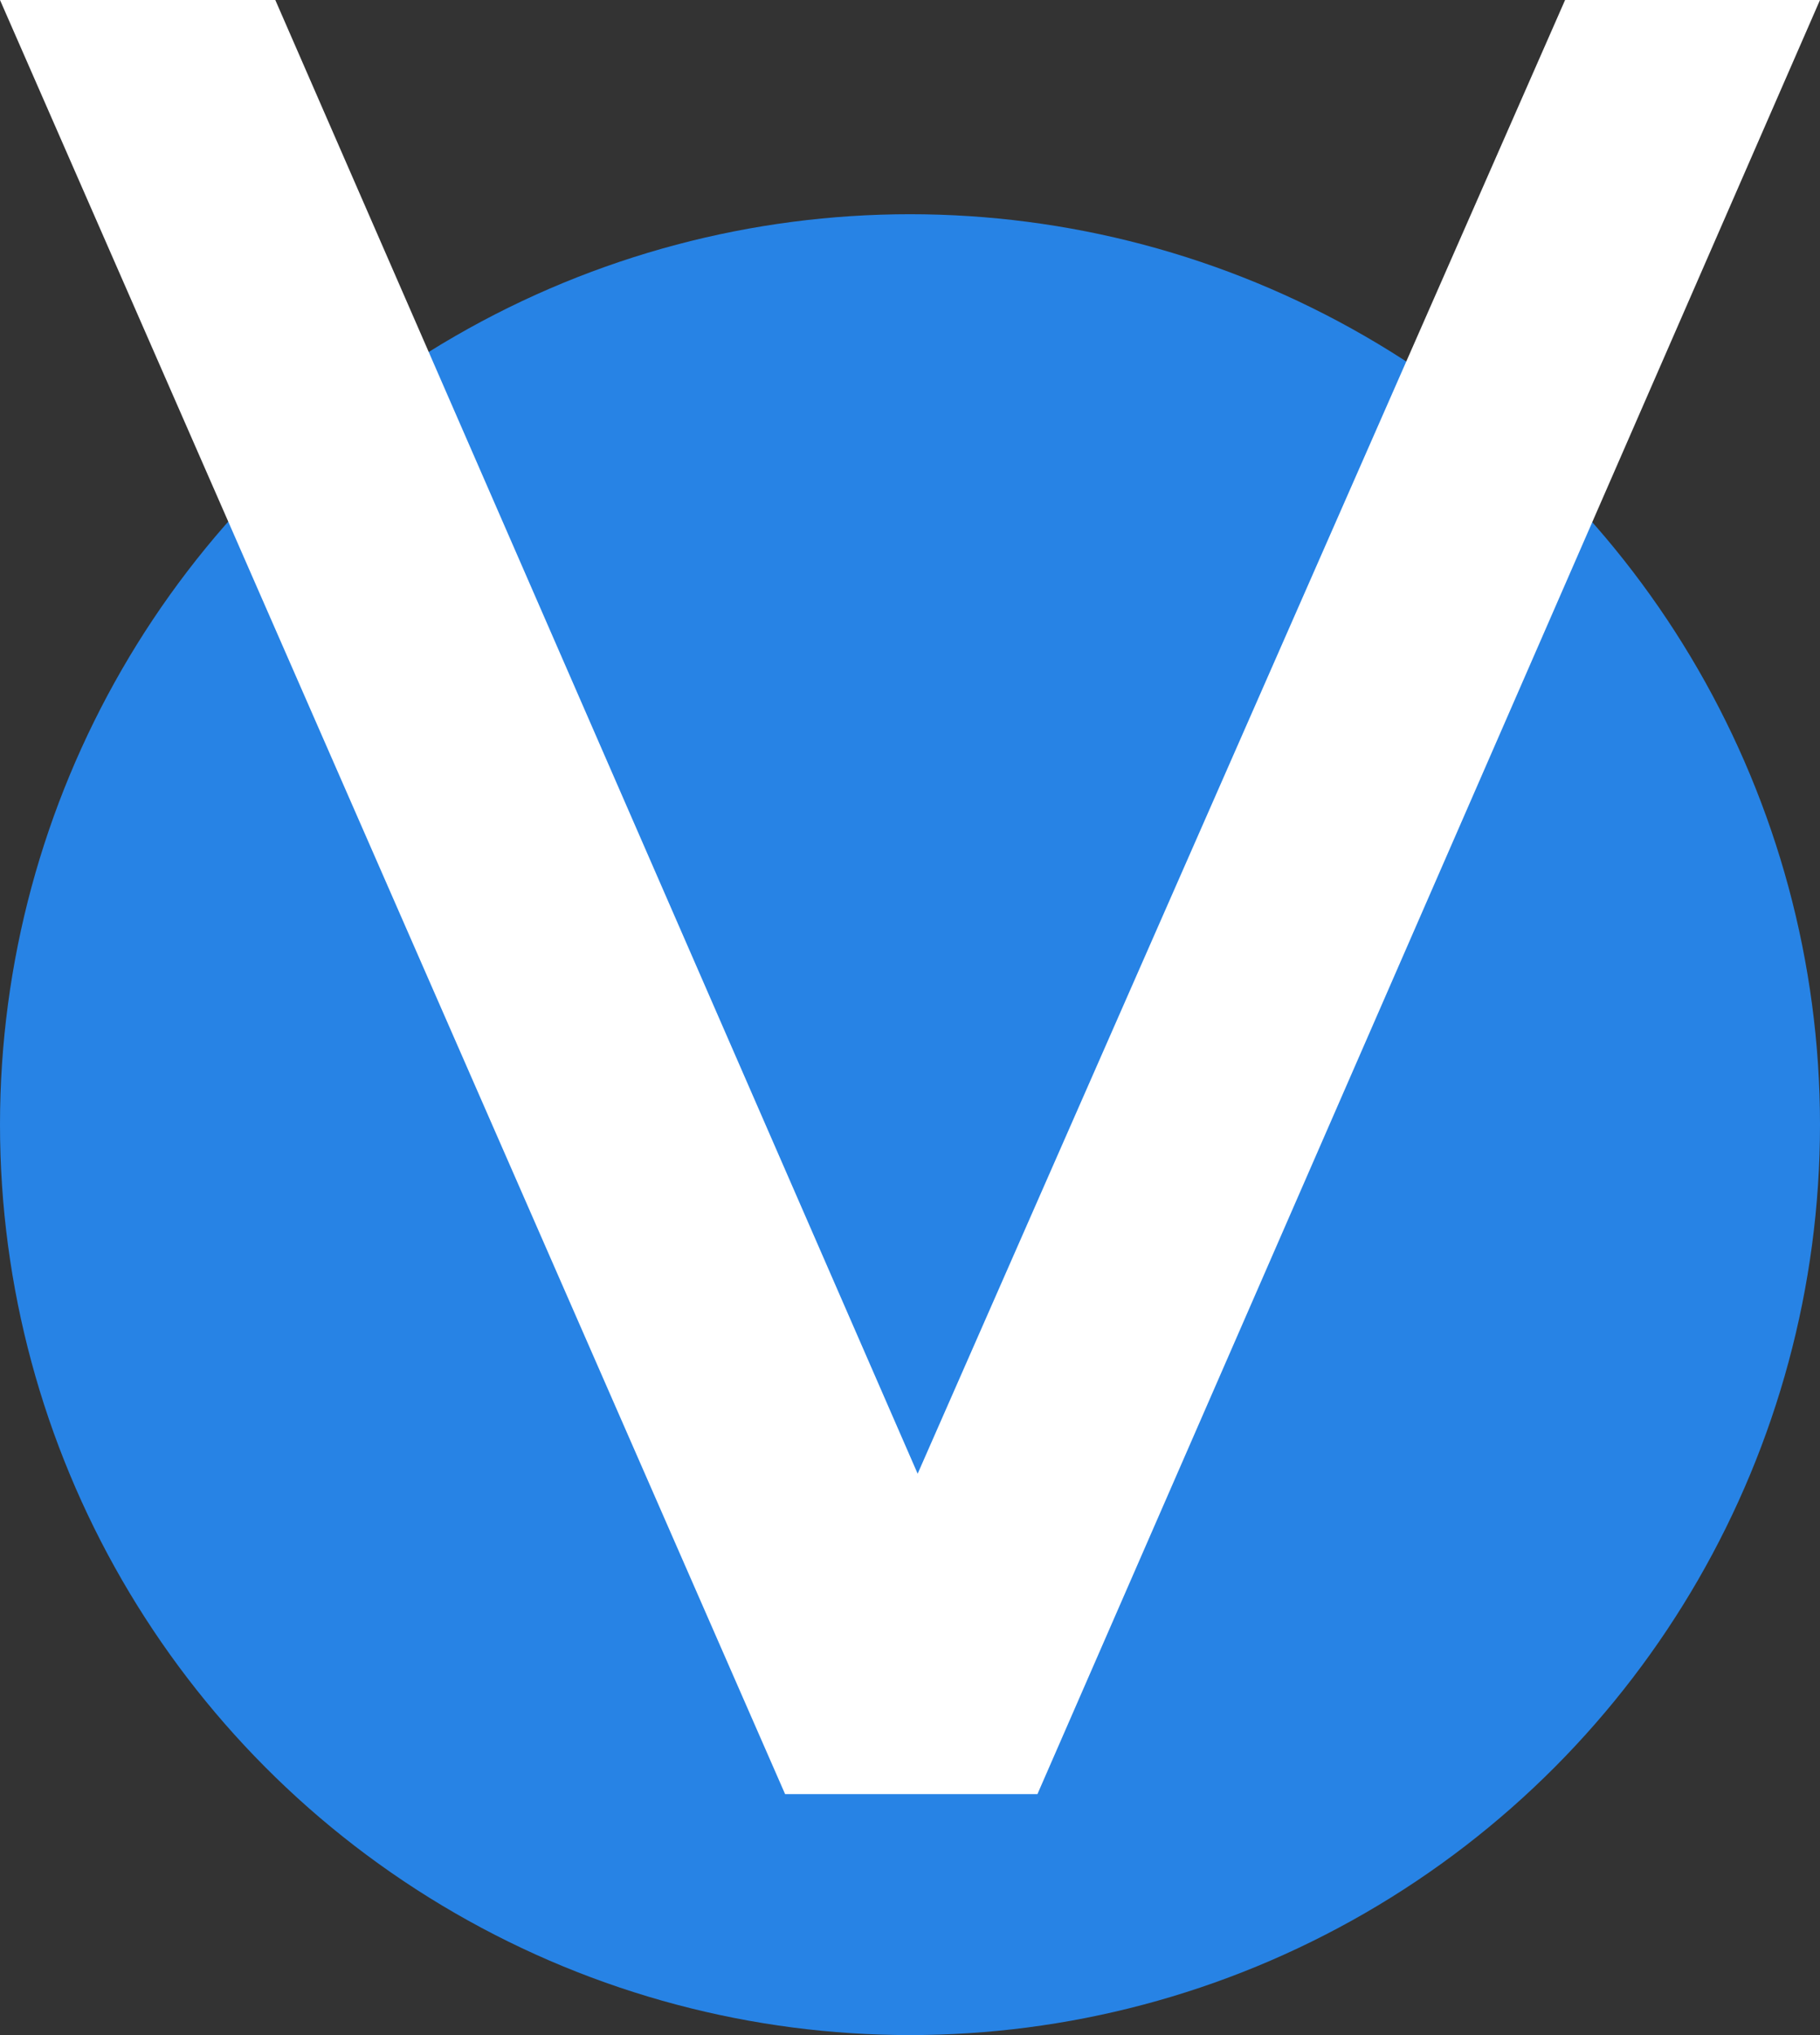 <?xml version="1.0" encoding="UTF-8"?> <svg xmlns="http://www.w3.org/2000/svg" width="68" height="76" viewBox="0 0 68 76" fill="none"><rect x="0" y="0" width="68" height="76" fill="#333333" stroke="none"/> <circle cx="34" cy="42" r="34" fill="#2783E5"></circle> <path d="M68 0L38.762 67H29.333L0 0H10.286L34.286 55.036L58.476 0H68Z" fill="white"></path> </svg> 